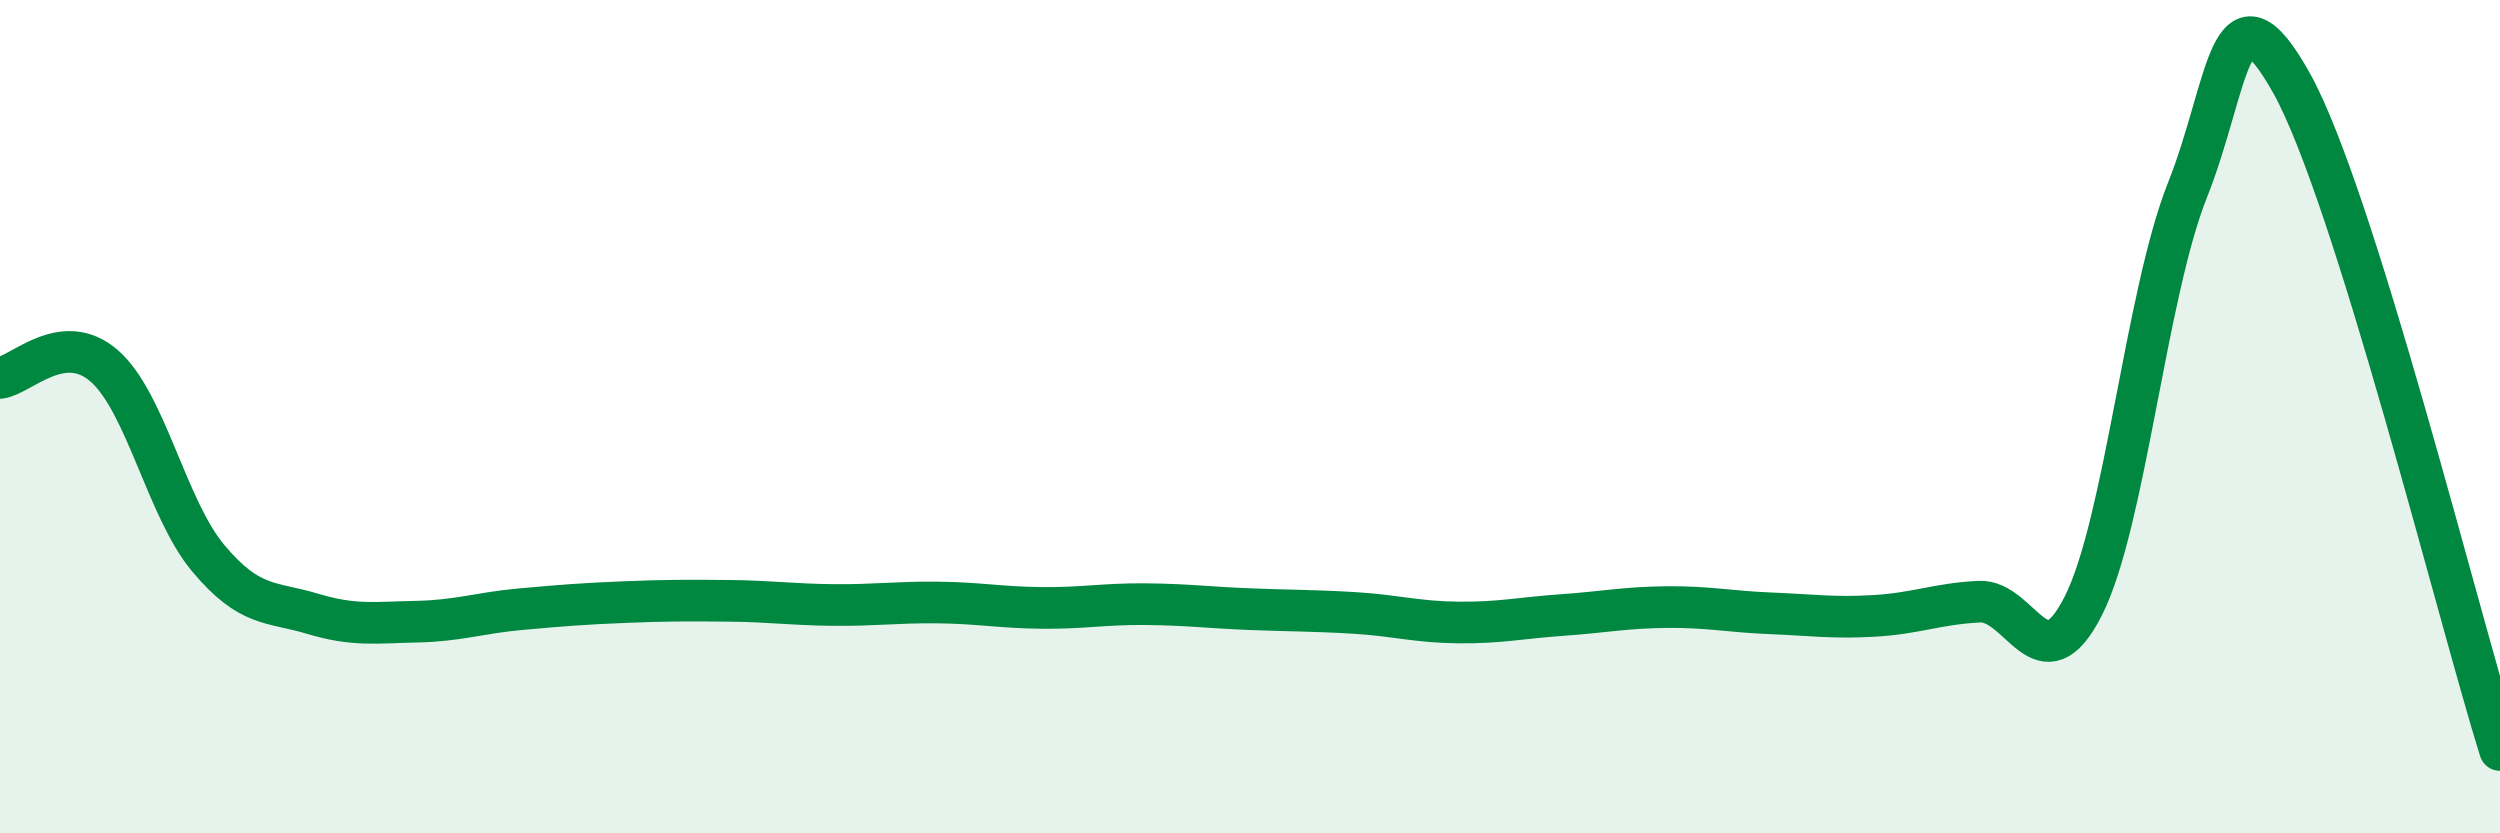 
    <svg width="60" height="20" viewBox="0 0 60 20" xmlns="http://www.w3.org/2000/svg">
      <path
        d="M 0,9.07 C 0.5,9.01 1.5,7.91 2.5,8.78 C 3.5,9.65 4,12.21 5,13.4 C 6,14.59 6.5,14.43 7.5,14.73 C 8.5,15.03 9,14.94 10,14.92 C 11,14.9 11.5,14.71 12.5,14.62 C 13.5,14.53 14,14.49 15,14.45 C 16,14.41 16.5,14.41 17.5,14.42 C 18.5,14.43 19,14.51 20,14.52 C 21,14.53 21.5,14.45 22.5,14.46 C 23.5,14.47 24,14.58 25,14.59 C 26,14.6 26.5,14.49 27.5,14.5 C 28.5,14.51 29,14.58 30,14.62 C 31,14.66 31.5,14.65 32.5,14.71 C 33.5,14.77 34,14.93 35,14.94 C 36,14.95 36.5,14.83 37.5,14.76 C 38.5,14.69 39,14.58 40,14.57 C 41,14.56 41.5,14.68 42.5,14.72 C 43.5,14.76 44,14.84 45,14.78 C 46,14.72 46.5,14.49 47.5,14.44 C 48.5,14.39 49,16.52 50,14.54 C 51,12.56 51.5,7.07 52.5,4.56 C 53.5,2.05 53.5,-0.69 55,2 C 56.5,4.69 59,14.8 60,18L60 20L0 20Z"
        fill="#008740"
        opacity="0.1"
        stroke-linecap="round"
        stroke-linejoin="round"
      />
      <path
        d="M 0,9.07 C 0.5,9.01 1.5,7.91 2.5,8.78 C 3.5,9.65 4,12.21 5,13.4 C 6,14.59 6.5,14.43 7.5,14.73 C 8.5,15.03 9,14.94 10,14.92 C 11,14.9 11.5,14.71 12.5,14.62 C 13.5,14.53 14,14.49 15,14.45 C 16,14.41 16.5,14.41 17.5,14.42 C 18.5,14.43 19,14.51 20,14.52 C 21,14.53 21.5,14.45 22.5,14.46 C 23.5,14.47 24,14.58 25,14.59 C 26,14.6 26.5,14.49 27.5,14.5 C 28.5,14.51 29,14.58 30,14.62 C 31,14.66 31.5,14.65 32.5,14.71 C 33.5,14.77 34,14.93 35,14.94 C 36,14.95 36.5,14.83 37.5,14.76 C 38.5,14.69 39,14.58 40,14.57 C 41,14.56 41.5,14.68 42.5,14.72 C 43.5,14.76 44,14.84 45,14.78 C 46,14.72 46.5,14.49 47.5,14.44 C 48.5,14.39 49,16.52 50,14.54 C 51,12.56 51.5,7.07 52.5,4.56 C 53.5,2.05 53.5,-0.69 55,2 C 56.5,4.69 59,14.8 60,18"
        stroke="#008740"
        stroke-width="1"
        fill="none"
        stroke-linecap="round"
        stroke-linejoin="round"
      />
    </svg>
  